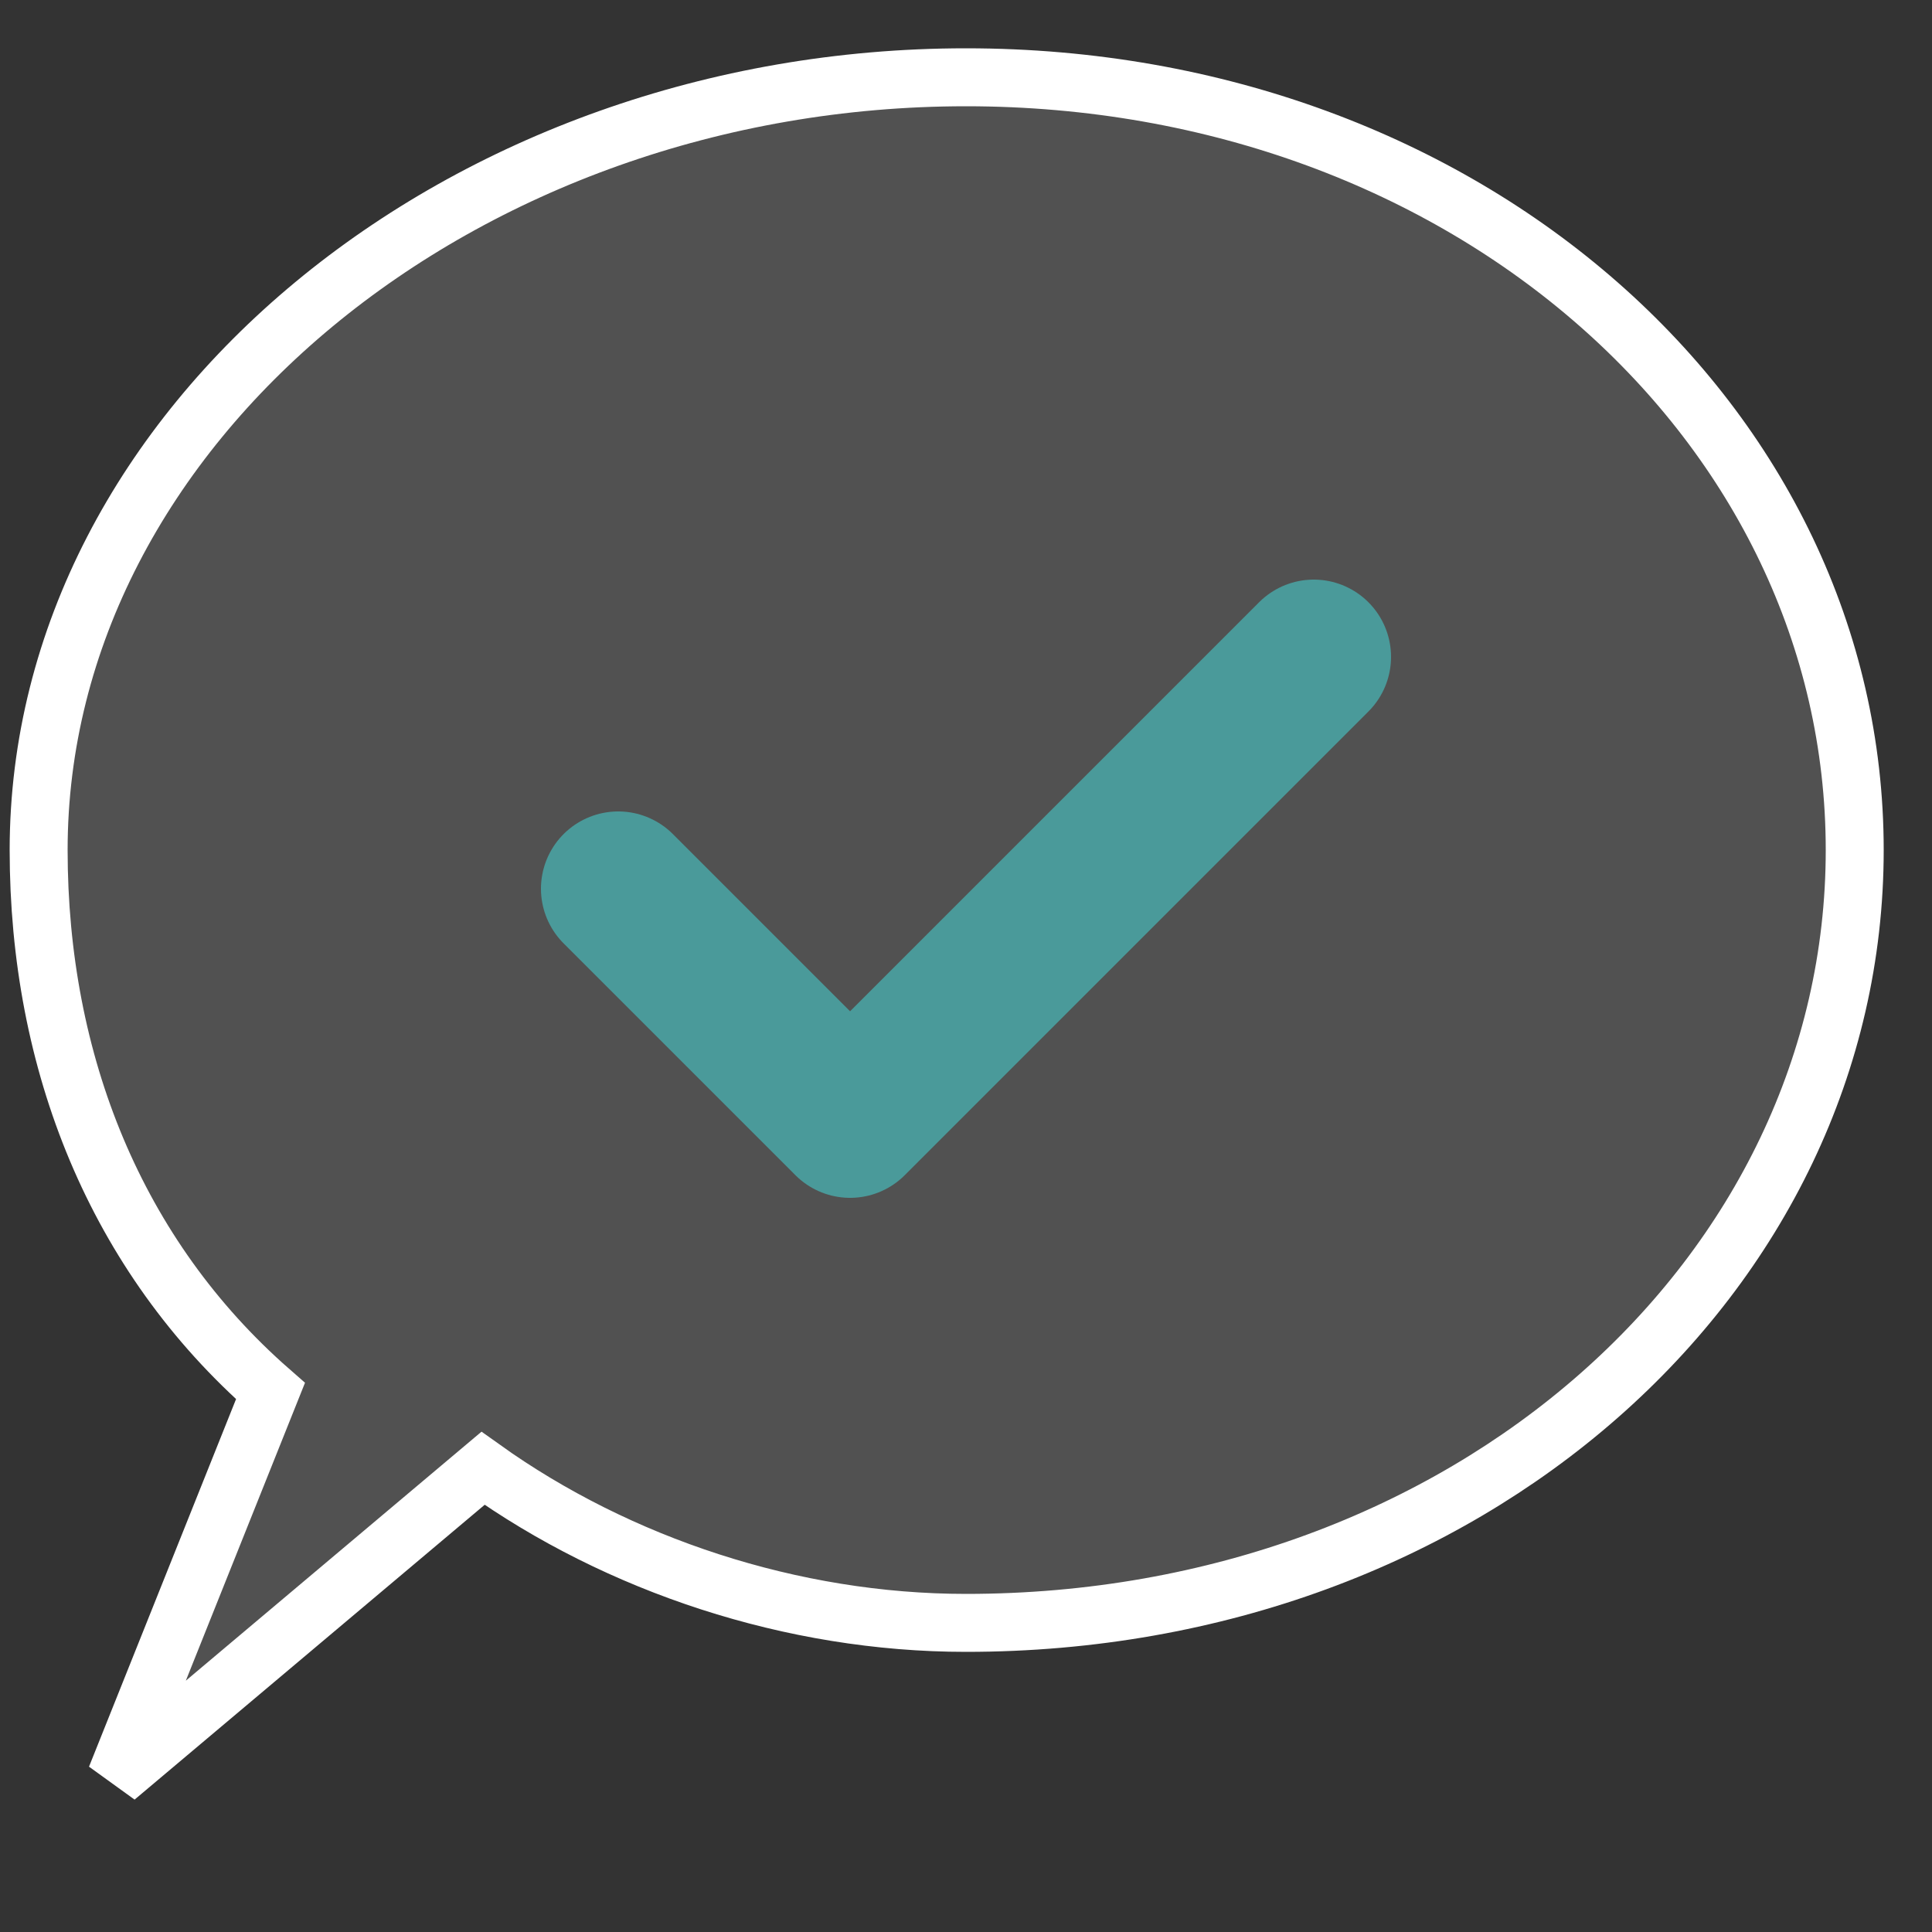 <svg xmlns="http://www.w3.org/2000/svg" viewBox="0 0 100 100">
  <rect x="0" y="0" width="100" height="100" fill="#333333" stroke="none"/>
  <path d="M50 4 C76 4 96 22 96 44 C96 66 76 84 50 84 C41 84 32 81 25 76 L6 92 L14 72 C6 65 2 55 2 44 C2 22 24 4 50 4 Z" fill="#ffffff" fill-opacity="0.15"/>
  <path d="M50 4 C76 4 96 22 96 44 C96 66 76 84 50 84 C41 84 32 81 25 76 L6 92 L14 72 C6 65 2 55 2 44 C2 22 24 4 50 4 Z" fill="none" stroke="#ffffff" stroke-width="3"/>
  <path d="M32 46 L44 58 L68 34" fill="none" stroke="#4a9a9a" stroke-width="8" stroke-linecap="round" stroke-linejoin="round"/>
</svg>
